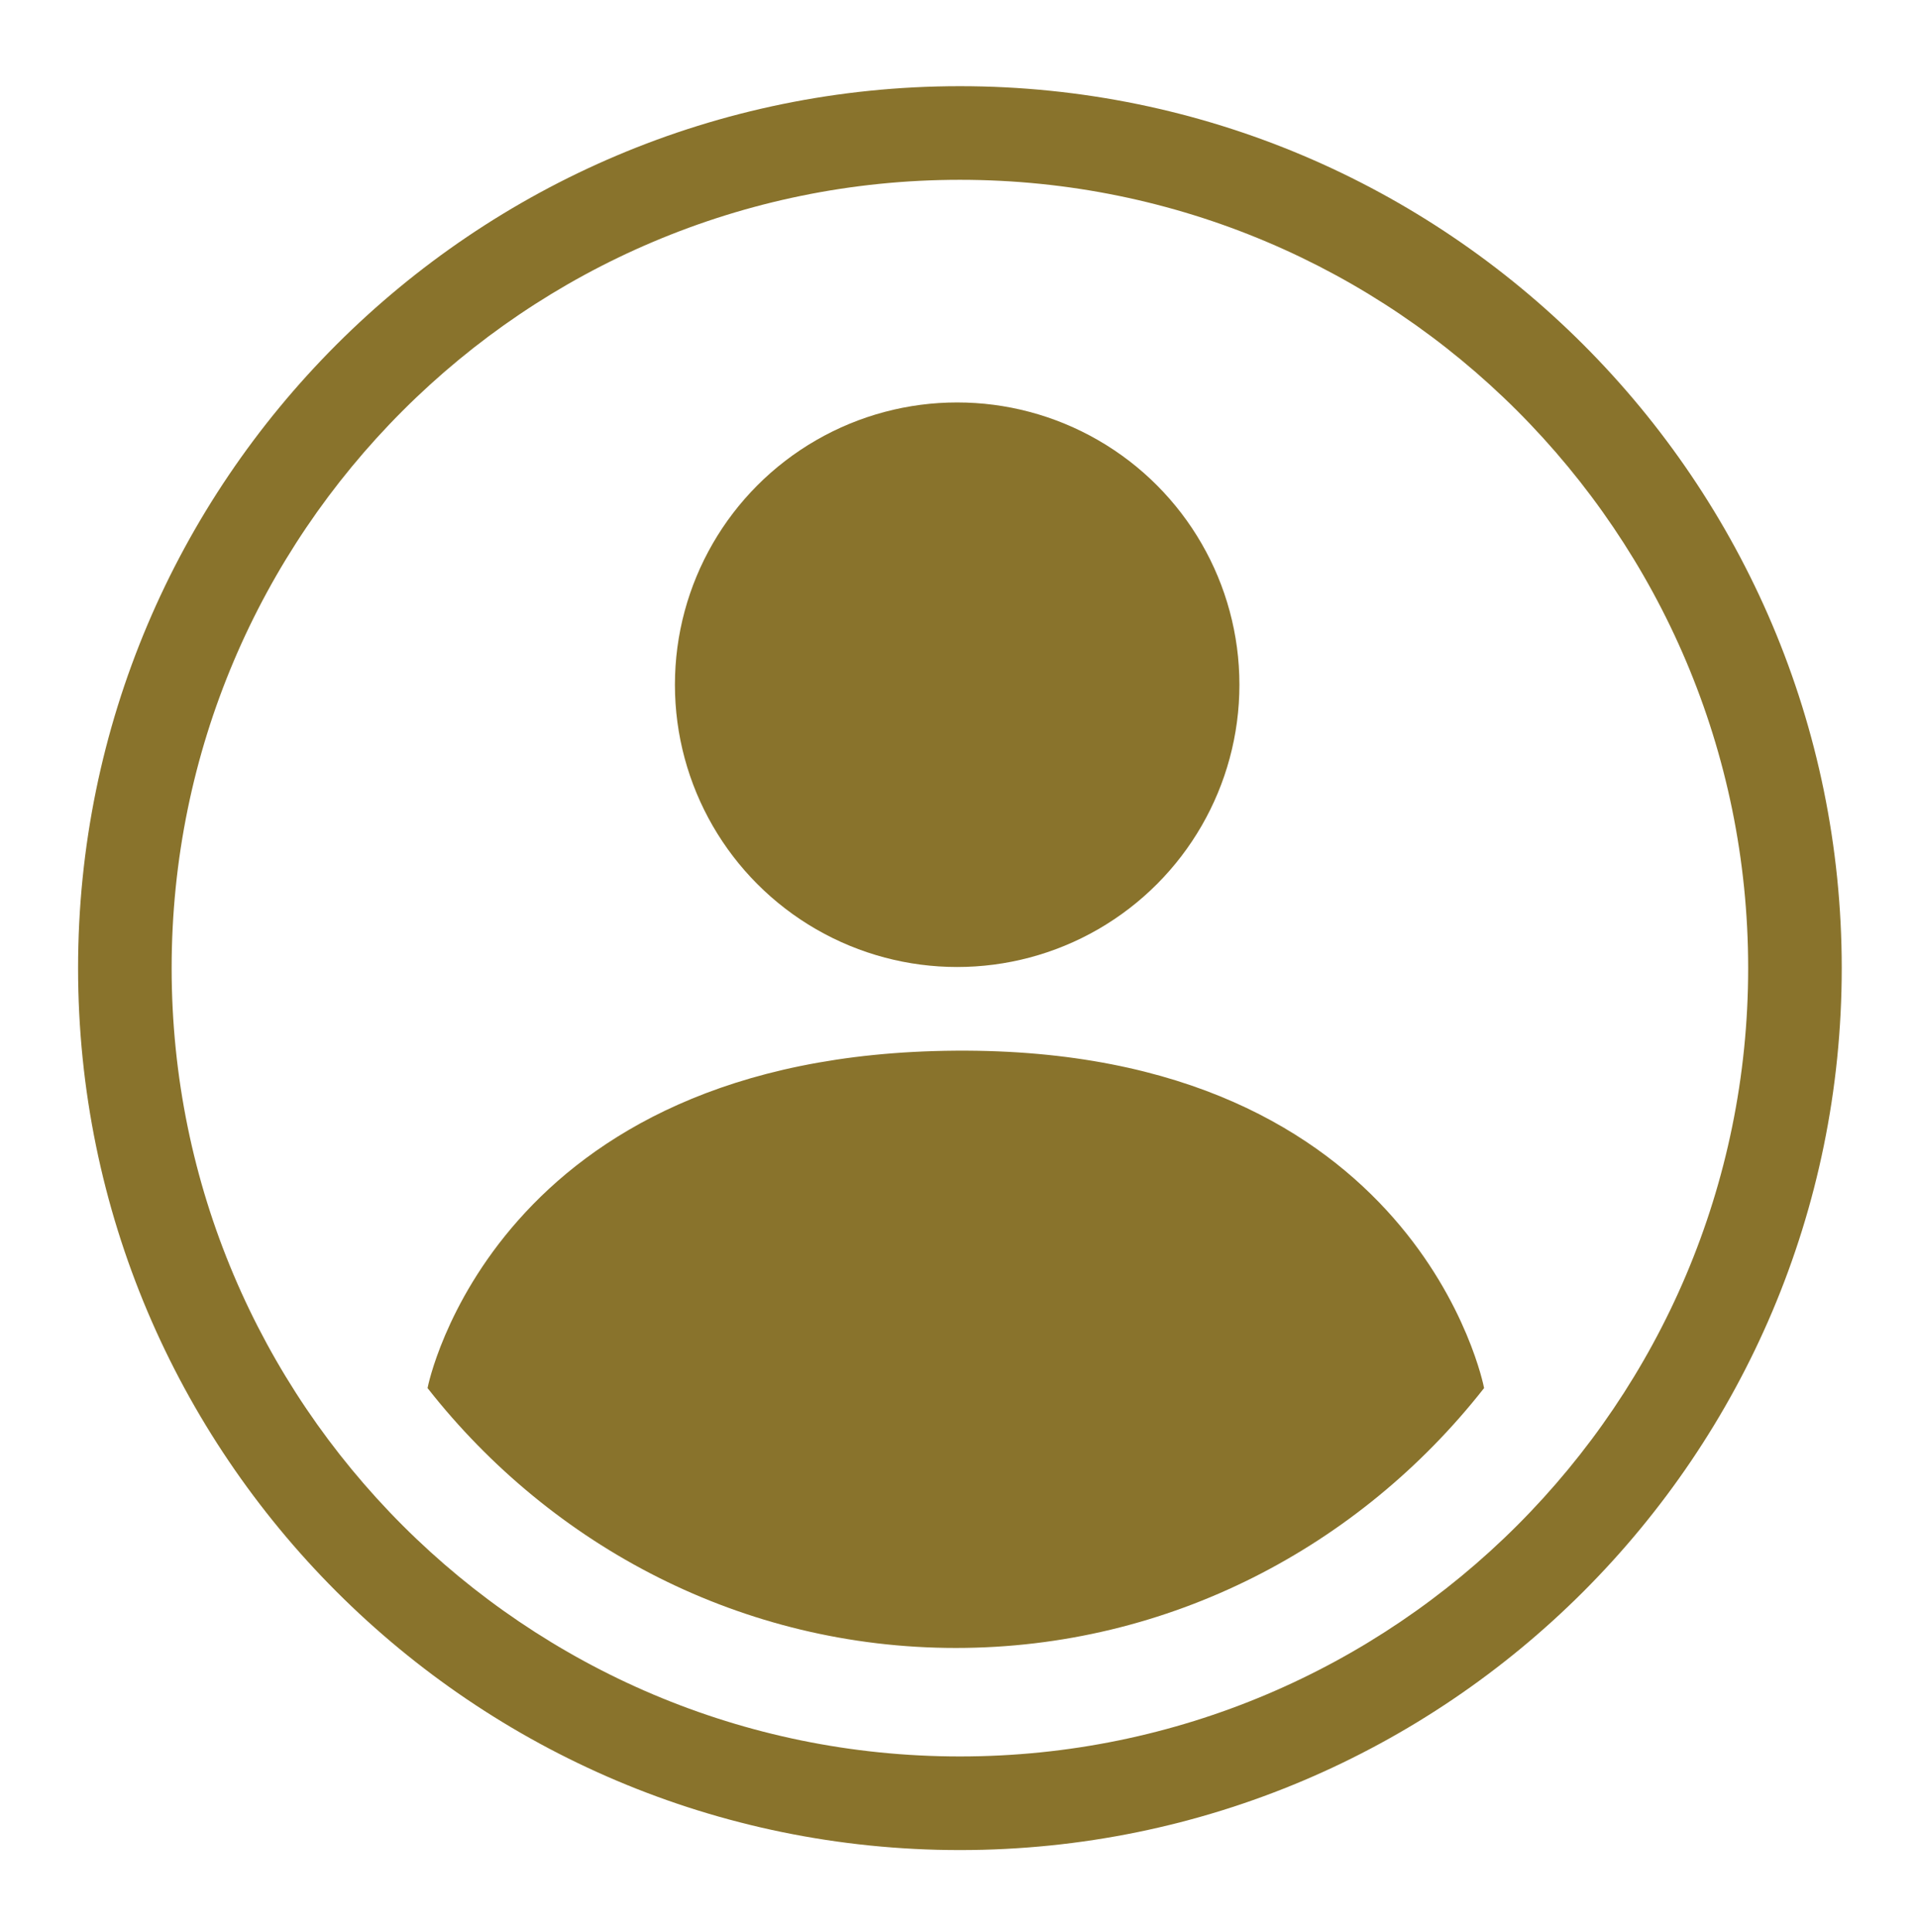<?xml version="1.0" encoding="UTF-8" standalone="no"?>
<!DOCTYPE svg PUBLIC "-//W3C//DTD SVG 1.1//EN" "http://www.w3.org/Graphics/SVG/1.1/DTD/svg11.dtd">
<svg width="100%" height="100%" viewBox="0 0 958 965" version="1.1" xmlns="http://www.w3.org/2000/svg" xmlns:xlink="http://www.w3.org/1999/xlink" xml:space="preserve" xmlns:serif="http://www.serif.com/" style="fill-rule:evenodd;clip-rule:evenodd;stroke-linecap:square;stroke-miterlimit:1.5;">
    <g id="reference" transform="matrix(2.04,0,0,2.04,-3475.23,-8335.83)">
        <g transform="matrix(1,0,0,1,-252.081,221.532)">
            <path d="M2190.65,3885.76C2309.82,3885.76 2406.56,3982.51 2406.56,4101.67C2406.56,4220.84 2309.82,4317.59 2190.65,4317.59C2071.48,4317.59 1974.74,4220.84 1974.74,4101.67C1974.74,3982.51 2071.48,3885.76 2190.65,3885.76ZM2190.65,3908.68C2084.13,3908.68 1997.65,3995.15 1997.65,4101.67C1997.65,4208.19 2084.13,4294.67 2190.65,4294.67C2297.17,4294.67 2383.65,4208.19 2383.65,4101.67C2383.65,3995.15 2297.17,3908.68 2190.65,3908.68Z" style="fill:rgb(137,115,44);"/>
        </g>
        <g transform="matrix(0.81,0,0,0.831,163.146,910.884)">
            <path d="M2031.43,4229.89C2031.43,4229.89 2051.17,4131.96 2190.65,4131.04C2330.12,4130.12 2349.86,4229.89 2349.86,4229.89C2312.37,4276.37 2254.96,4306.13 2190.65,4306.13C2126.34,4306.13 2068.93,4276.37 2031.43,4229.89Z" style="fill:rgb(137,115,44);stroke:rgb(137,115,44);stroke-width:0.87px;"/>
        </g>
        <g transform="matrix(0.338,0,0,0.338,1197.46,2867.46)">
            <circle cx="2190.65" cy="4101.67" r="204.456" style="fill:rgb(137,115,44);"/>
        </g>
    </g>
</svg>
